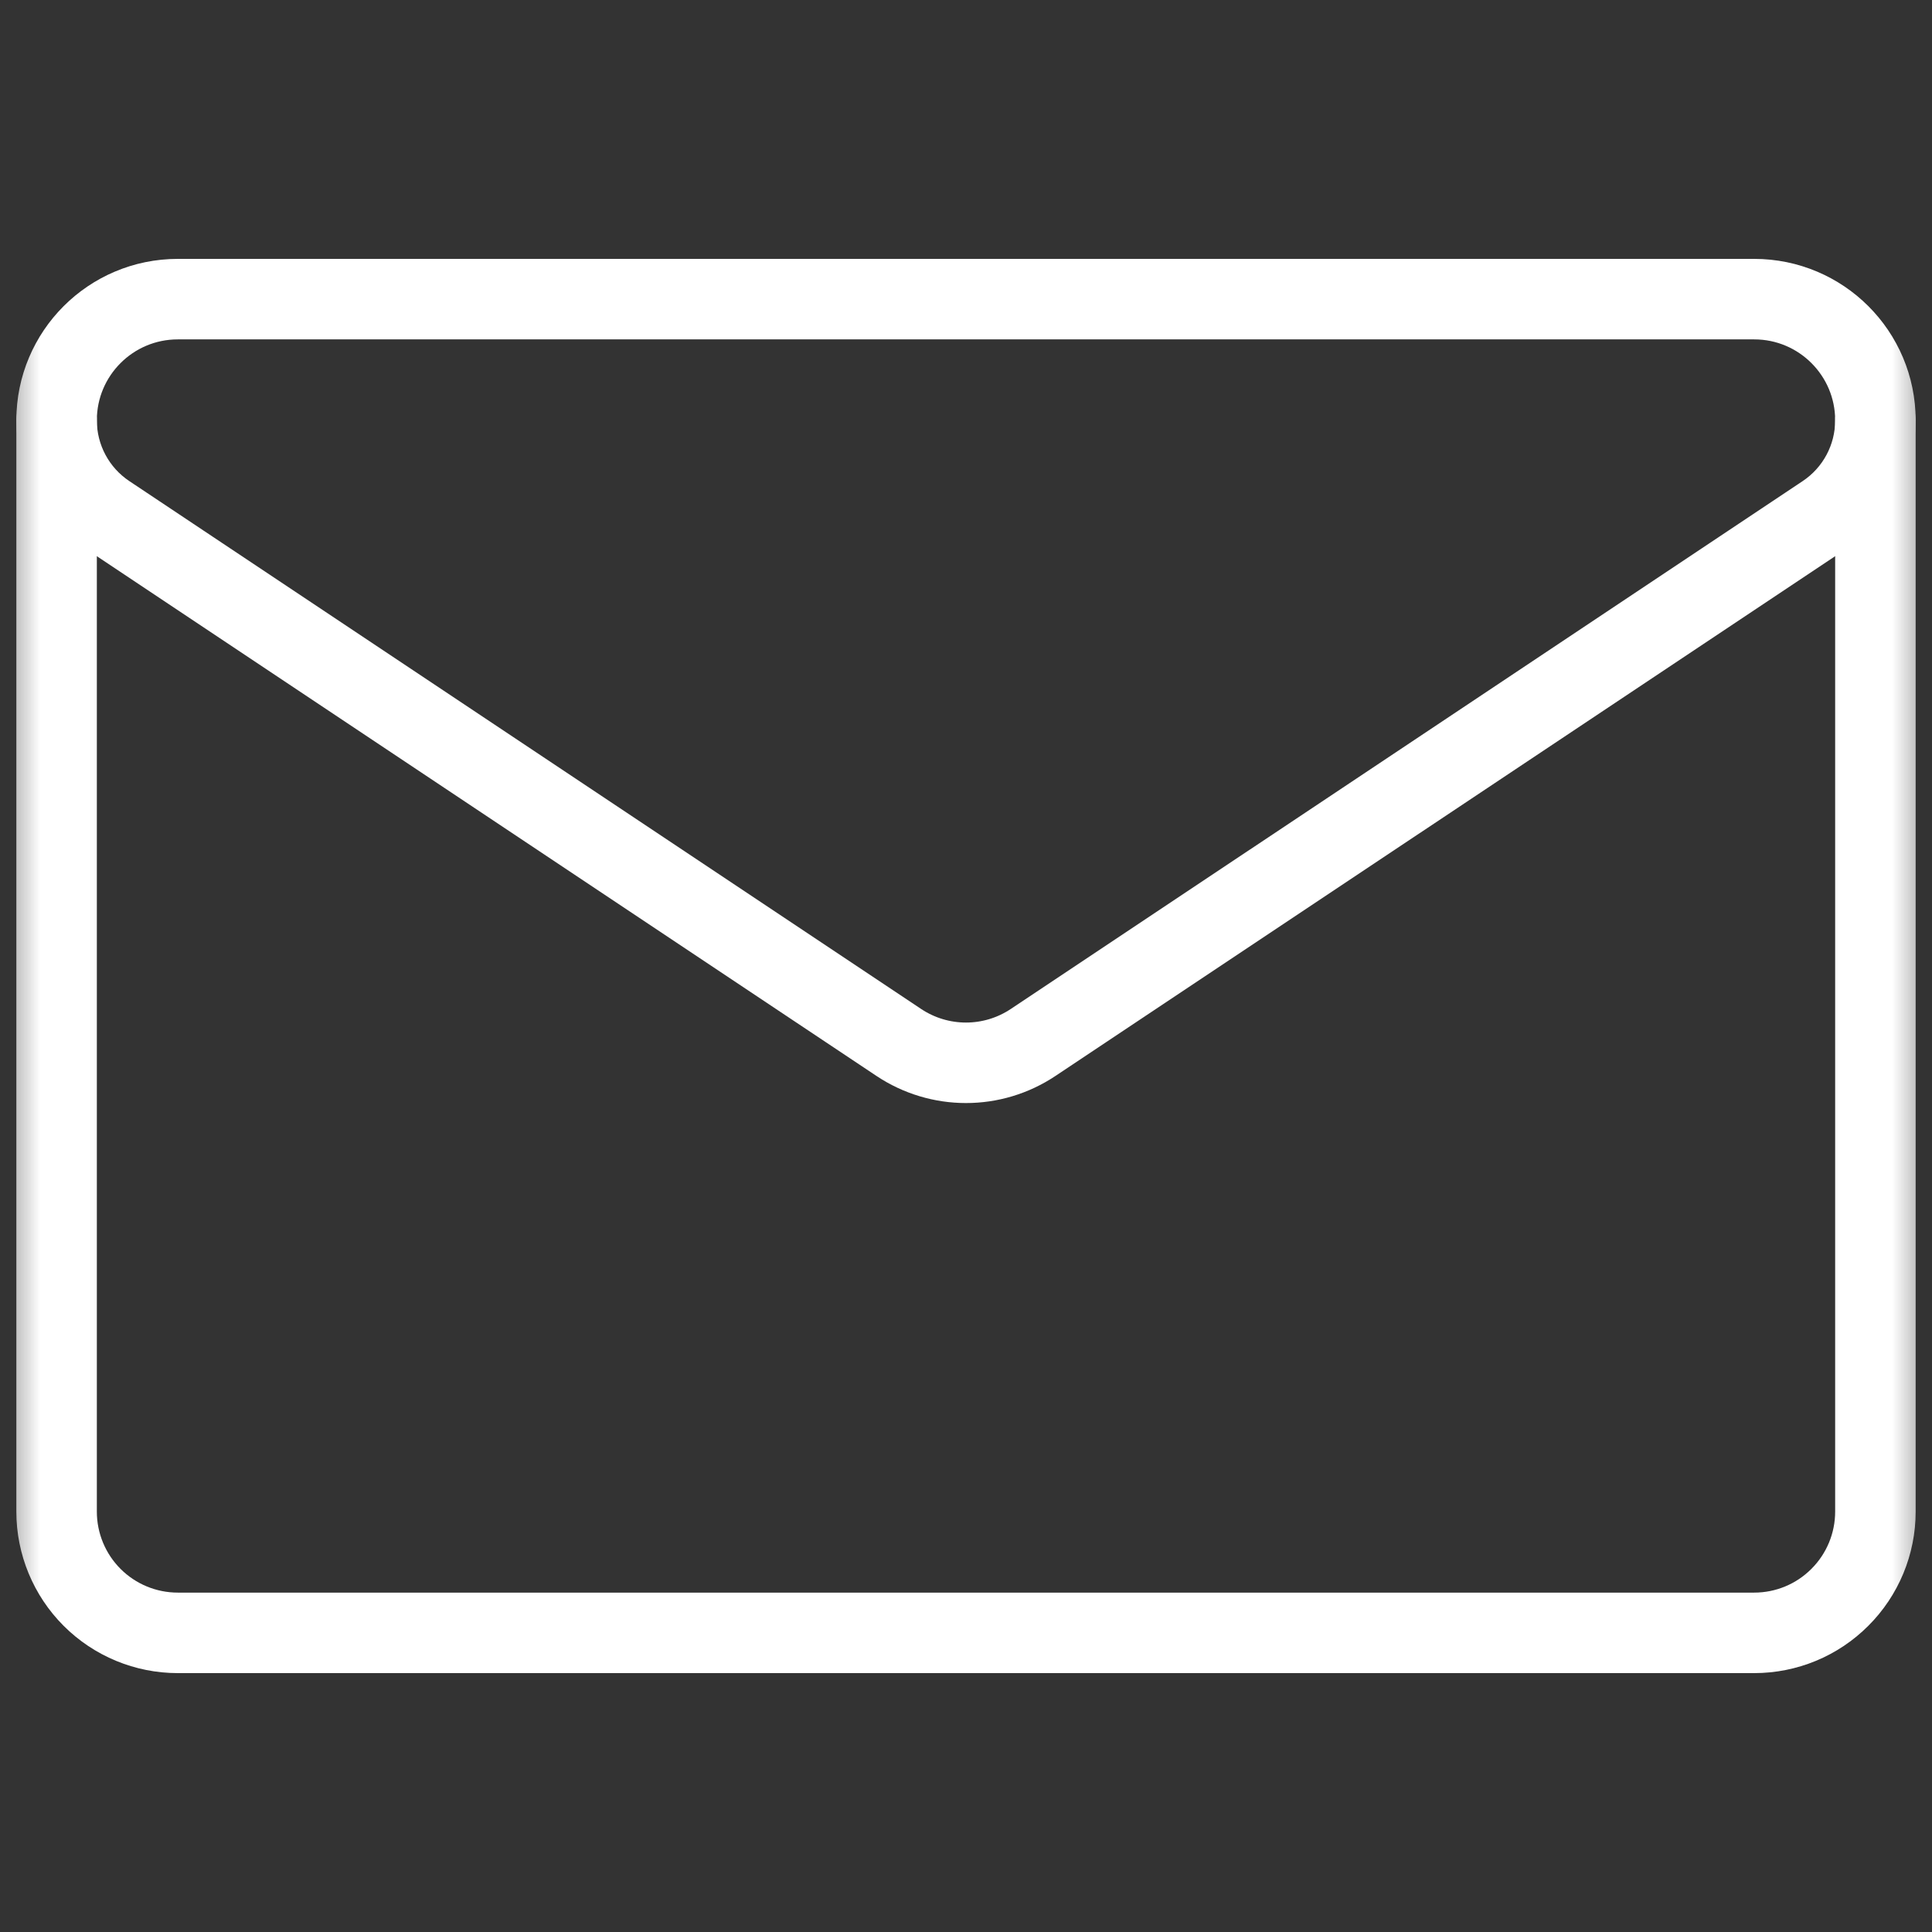 <svg width="24" height="24" viewBox="0 0 24 24" fill="none" xmlns="http://www.w3.org/2000/svg">
<rect x="0" y="0" width="24" height="24" fill="#333333" stroke="none"/>
<mask id="mask0_970_2432" style="mask-type:luminance" maskUnits="userSpaceOnUse" x="0" y="0" width="24" height="24">
<path d="M0 1.90735e-06H24V24H0V1.90735e-06Z" fill="white"/>
</mask>
<g mask="url(#mask0_970_2432)">
<path d="M1.33 6.393C0.938 6.132 0.703 5.693 0.703 5.222V5.221C0.703 4.39 1.377 3.716 2.209 3.716H21.791C22.623 3.716 23.297 4.39 23.297 5.221V5.222V5.222C23.297 5.693 23.062 6.132 22.67 6.393C20.759 7.667 15.001 11.506 12.835 12.949C12.329 13.287 11.671 13.287 11.164 12.949C8.999 11.506 3.241 7.667 1.33 6.393Z" stroke="white" stroke-miterlimit="10" stroke-linecap="round" stroke-linejoin="round"/>
<path d="M0.703 5.222V18.778C0.703 19.178 0.862 19.561 1.144 19.843C1.427 20.126 1.81 20.284 2.209 20.284H21.791C22.19 20.284 22.573 20.126 22.855 19.843C23.138 19.561 23.297 19.178 23.297 18.778V5.222" stroke="white" stroke-miterlimit="10" stroke-linecap="round" stroke-linejoin="round"/>
</g>
</svg>
